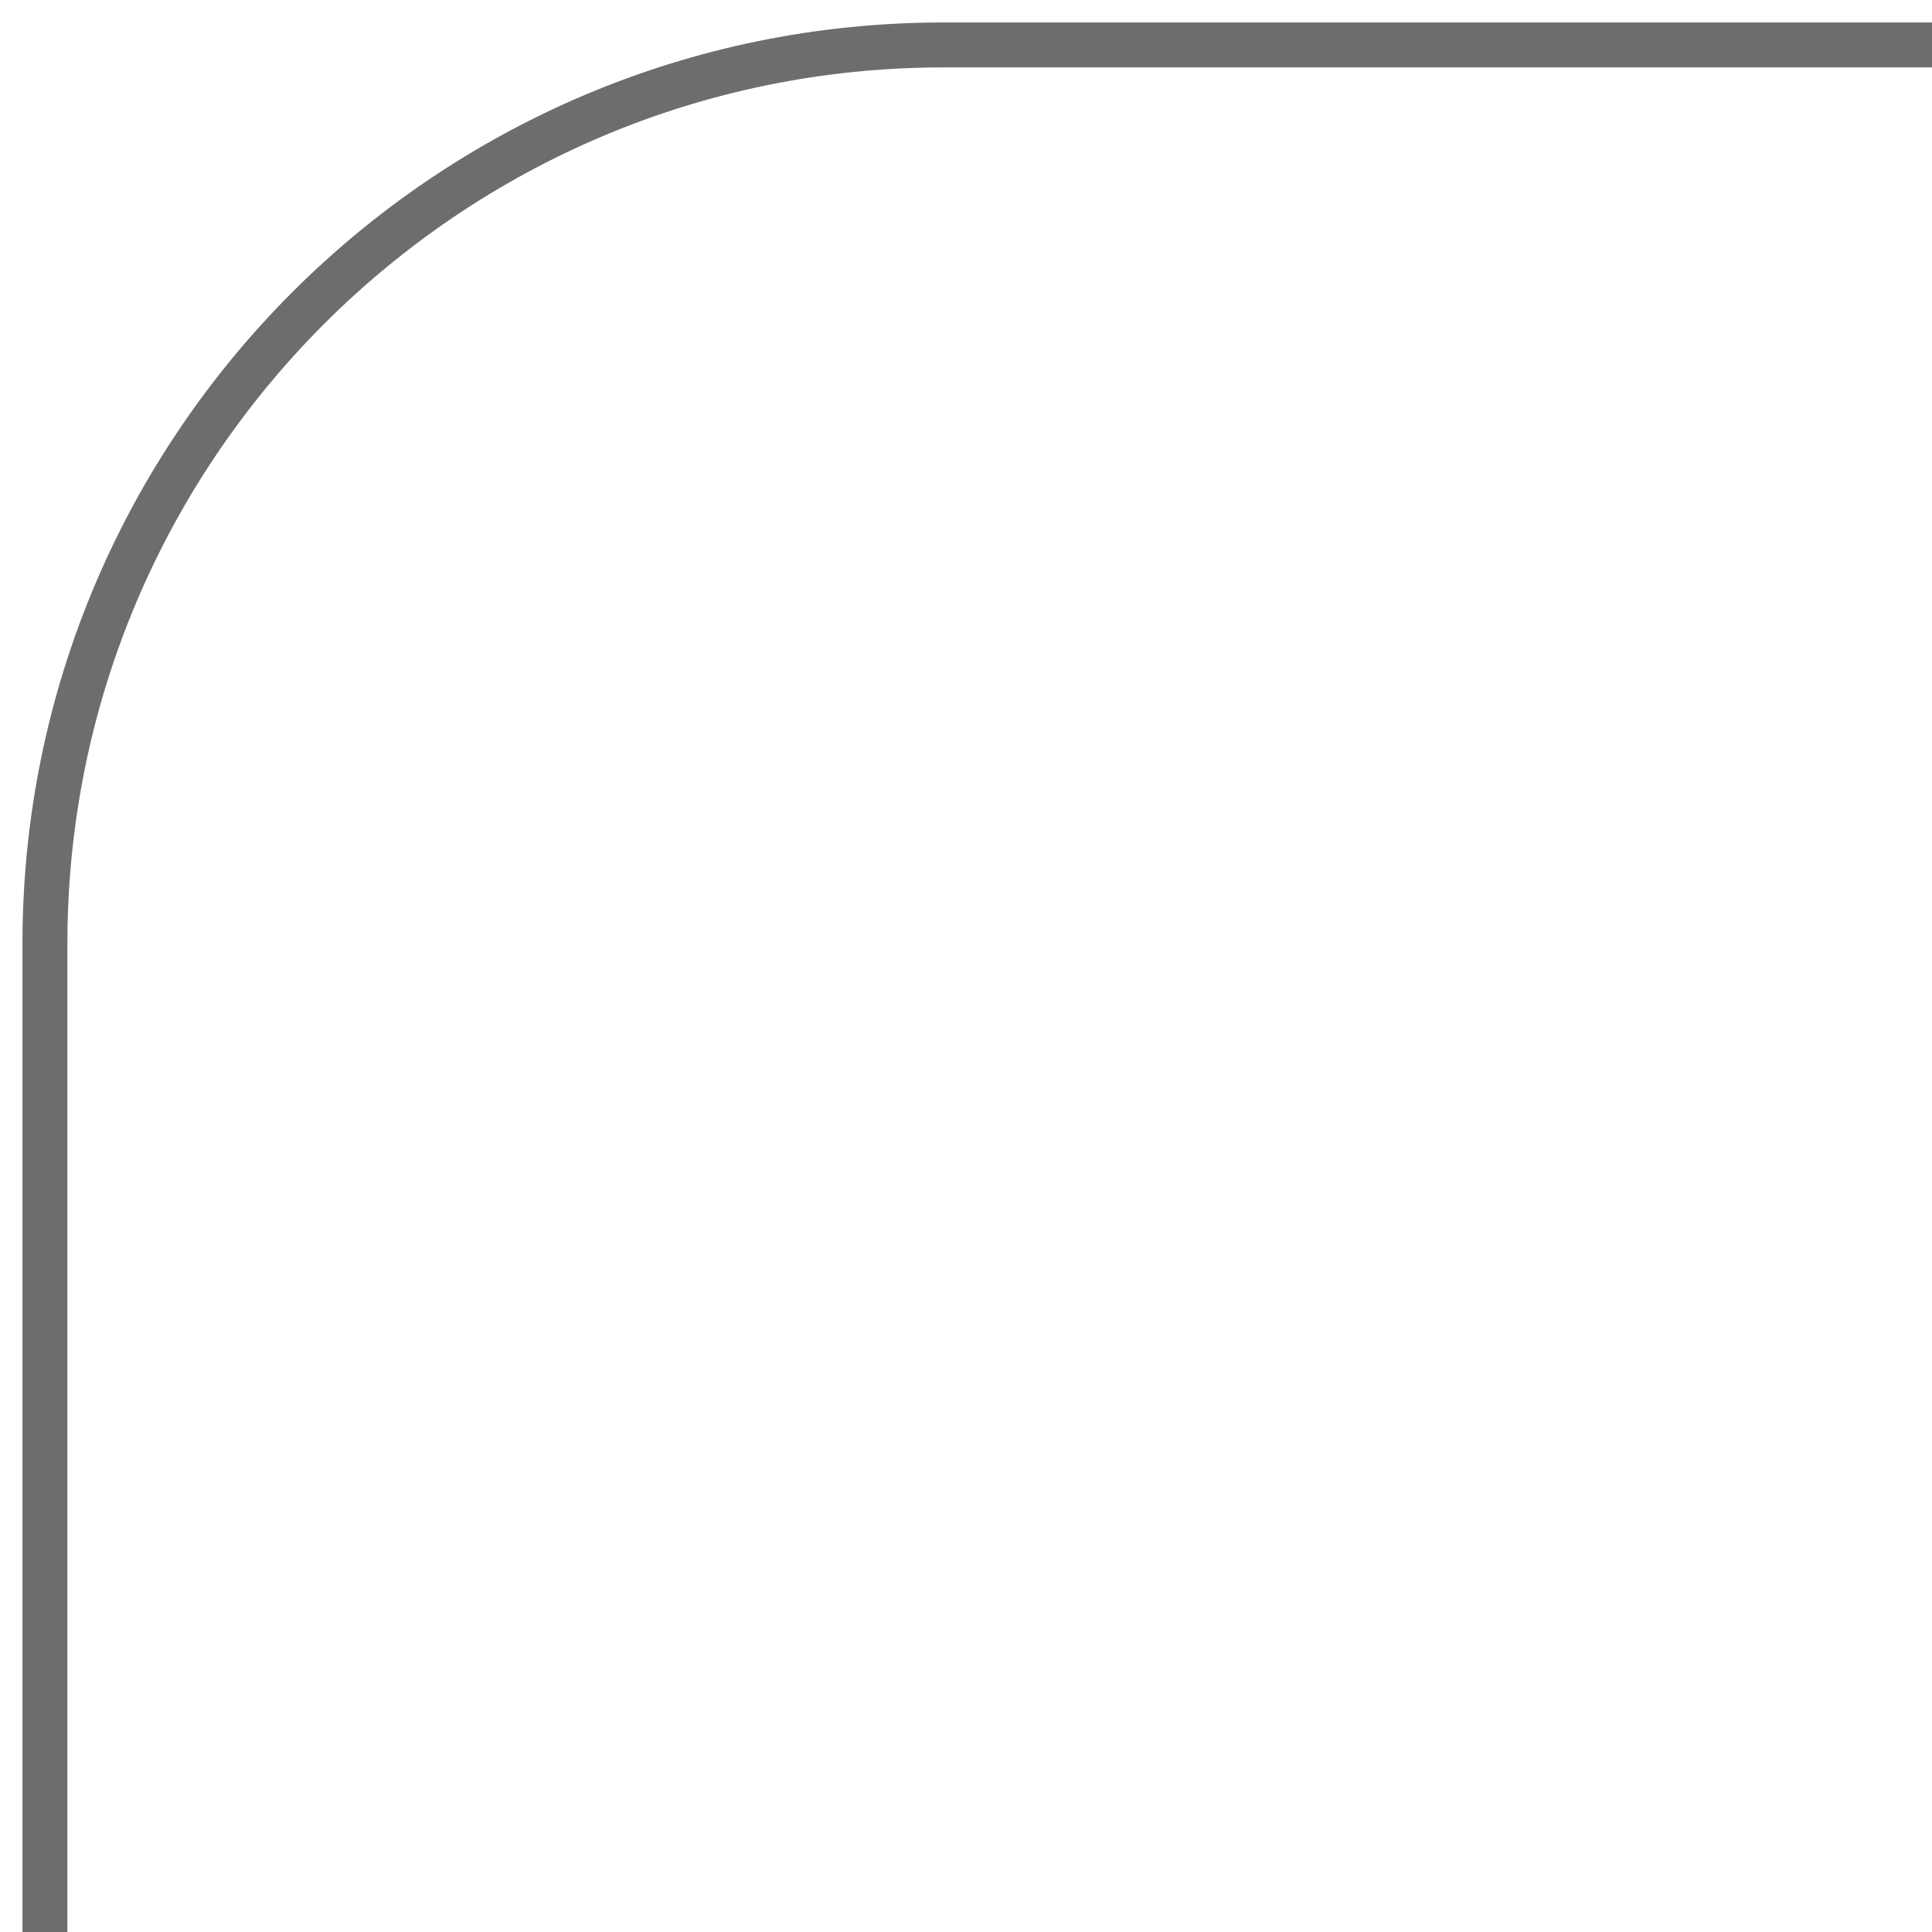 <?xml version="1.0" encoding="UTF-8"?> <svg xmlns="http://www.w3.org/2000/svg" width="43" height="43" viewBox="0 0 43 43" fill="none"> <path d="M43 1H21C9.954 1 1 9.954 1 21V22V43" stroke="#6D6D6D"></path> </svg> 
